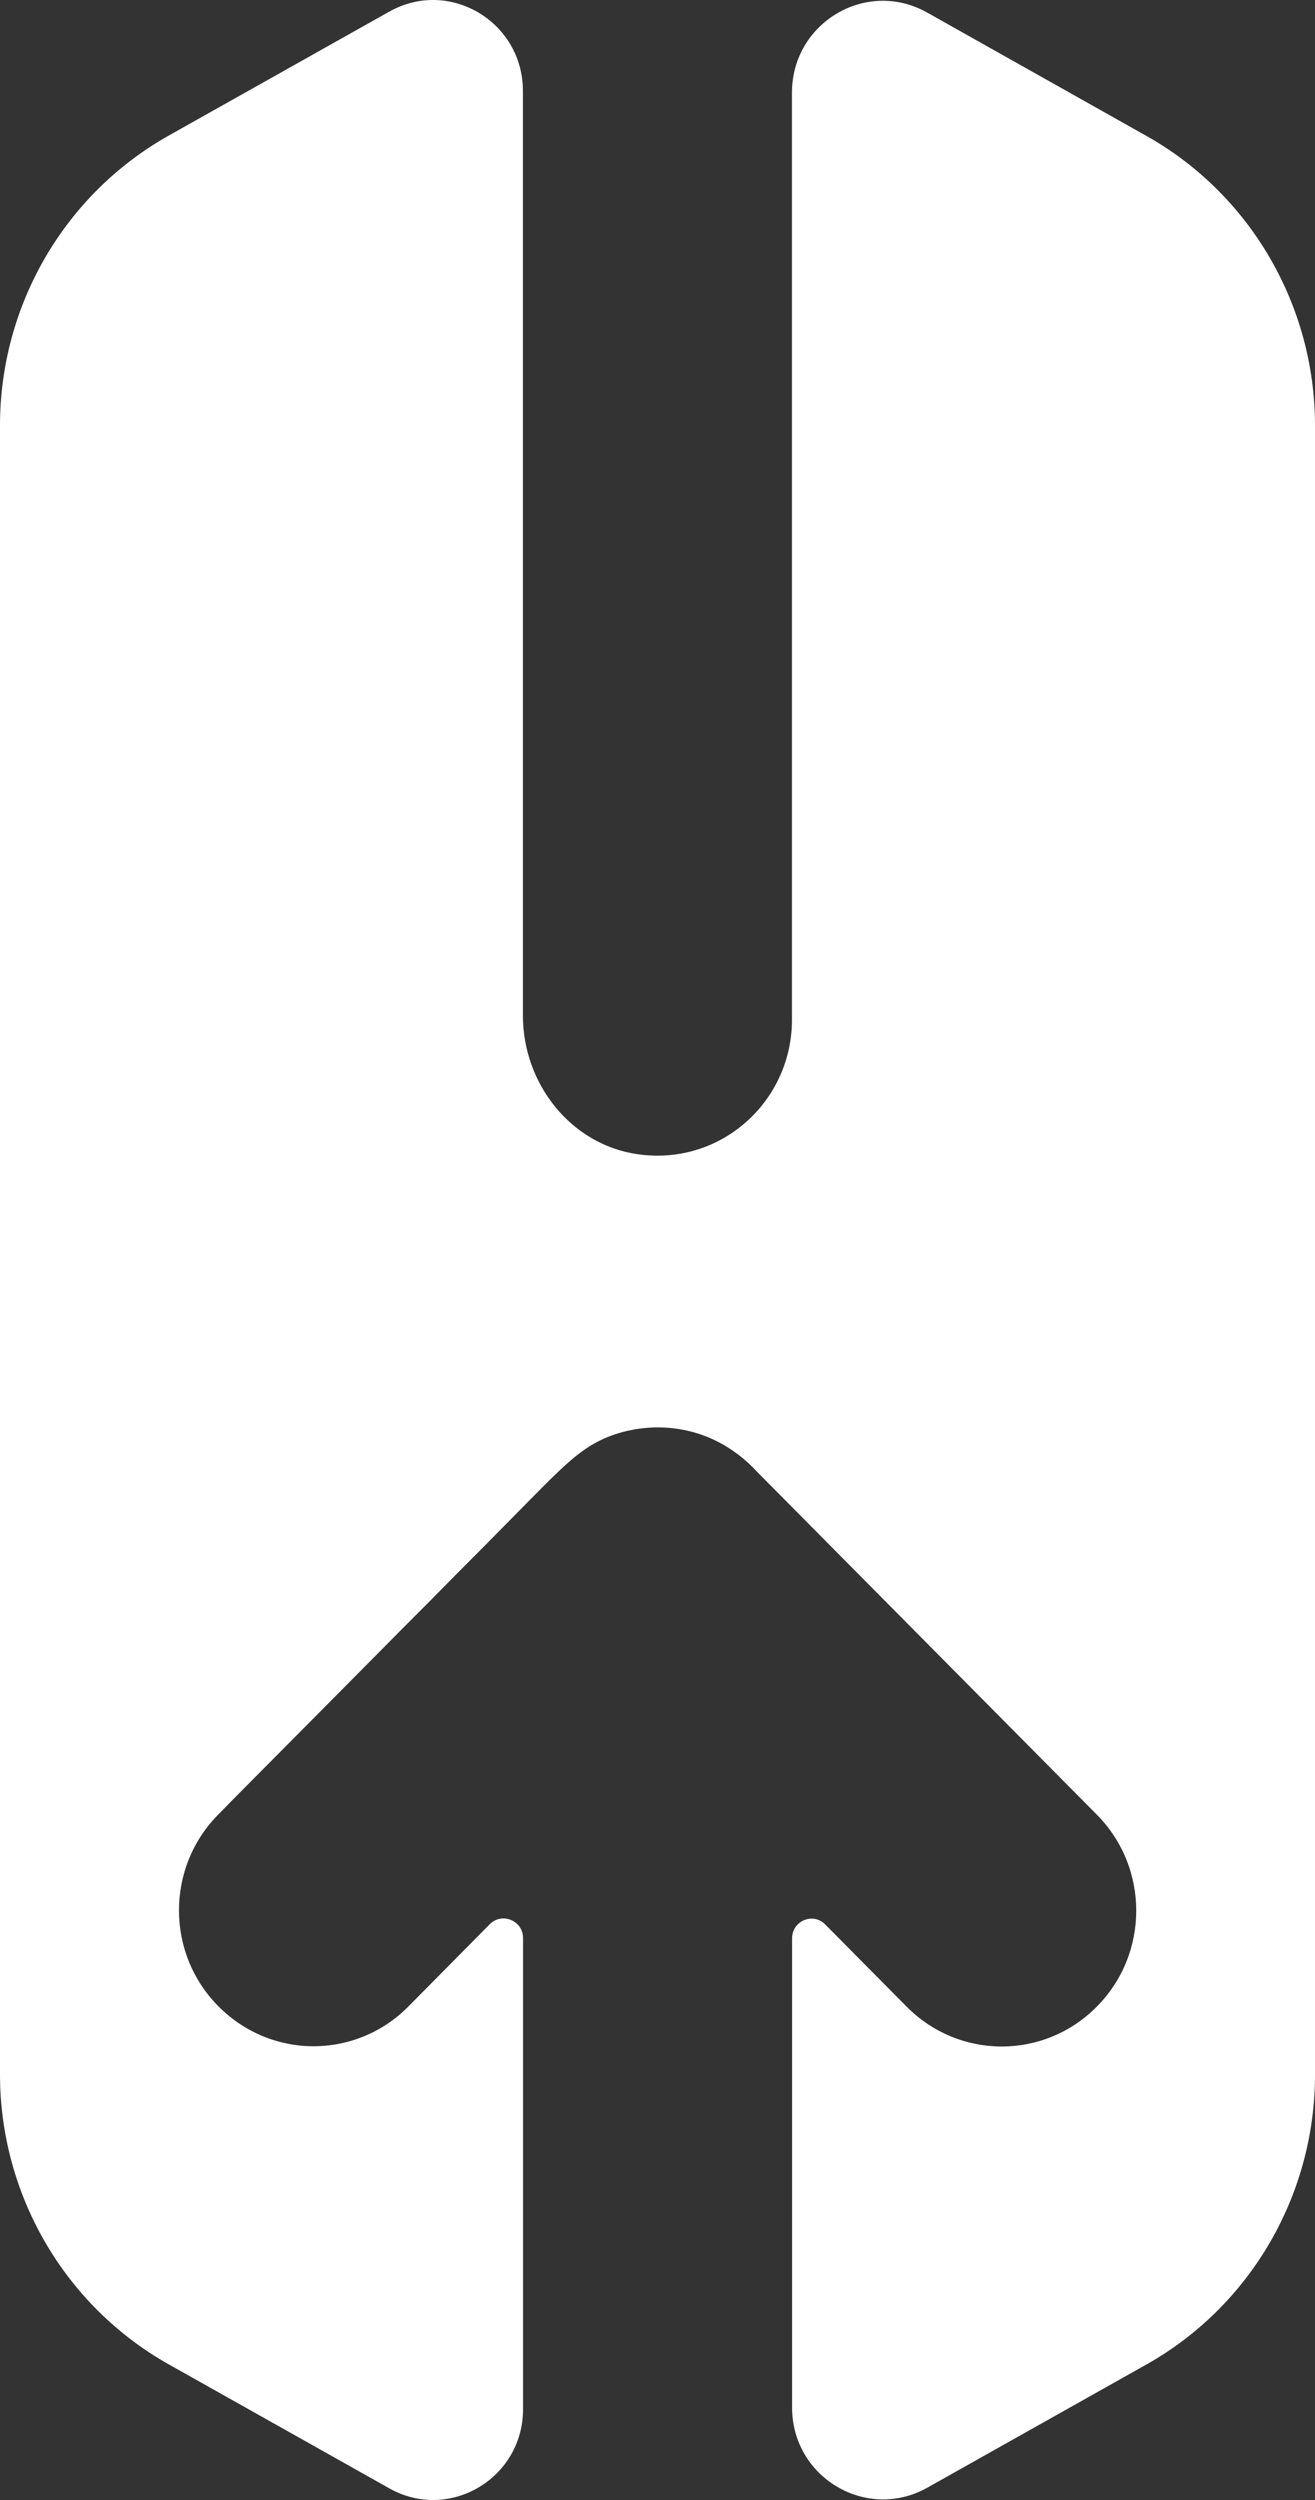<svg width="20" height="38" viewBox="0 0 20 38" fill="none" xmlns="http://www.w3.org/2000/svg">
<rect x="0" y="0" width="20" height="38" fill="#333333" stroke="none"/>
<path d="M20 6.473V31.535C20 33.366 19.017 35.053 17.433 35.942L14.098 37.816C13.175 38.328 12.047 37.656 12.047 36.594V29.462C12.047 29.197 12.366 29.063 12.55 29.251L13.788 30.5C14.589 31.309 15.883 31.309 16.682 30.5C17.481 29.695 17.481 28.389 16.682 27.583L11.515 22.372L11.448 22.302C11.405 22.259 11.356 22.214 11.309 22.175C11.3 22.166 11.291 22.159 11.282 22.153C11.235 22.114 11.186 22.078 11.136 22.044C11.082 22.008 11.024 21.971 10.966 21.94C10.439 21.65 9.795 21.621 9.241 21.843C8.913 21.976 8.673 22.193 8.422 22.436C8.287 22.565 8.159 22.7 8.029 22.829C7.812 23.051 7.589 23.273 7.372 23.495C7.094 23.773 6.82 24.049 6.544 24.33C6.243 24.631 5.943 24.932 5.647 25.233L4.776 26.111C4.529 26.36 4.28 26.61 4.034 26.858C3.861 27.033 3.688 27.207 3.515 27.381C3.453 27.447 3.385 27.513 3.322 27.578C2.522 28.384 2.522 29.69 3.322 30.496C3.722 30.899 4.245 31.103 4.767 31.103C5.29 31.103 5.815 30.901 6.214 30.496L7.45 29.247C7.637 29.061 7.955 29.195 7.955 29.457V36.619C7.955 37.669 6.838 38.335 5.925 37.825L5.902 37.812L2.566 35.938C0.983 35.048 0 33.359 0 31.53V6.469C0 4.637 0.983 2.951 2.566 2.061L5.902 0.187L5.923 0.176C6.833 -0.336 7.953 0.33 7.953 1.382V15.437C7.953 16.471 8.68 17.397 9.696 17.544C10.961 17.727 12.045 16.743 12.045 15.502V1.41C12.045 0.346 13.175 -0.327 14.098 0.189L17.433 2.064C19.017 2.953 20 4.642 20 6.471V6.473Z" fill="white"/>
</svg>
